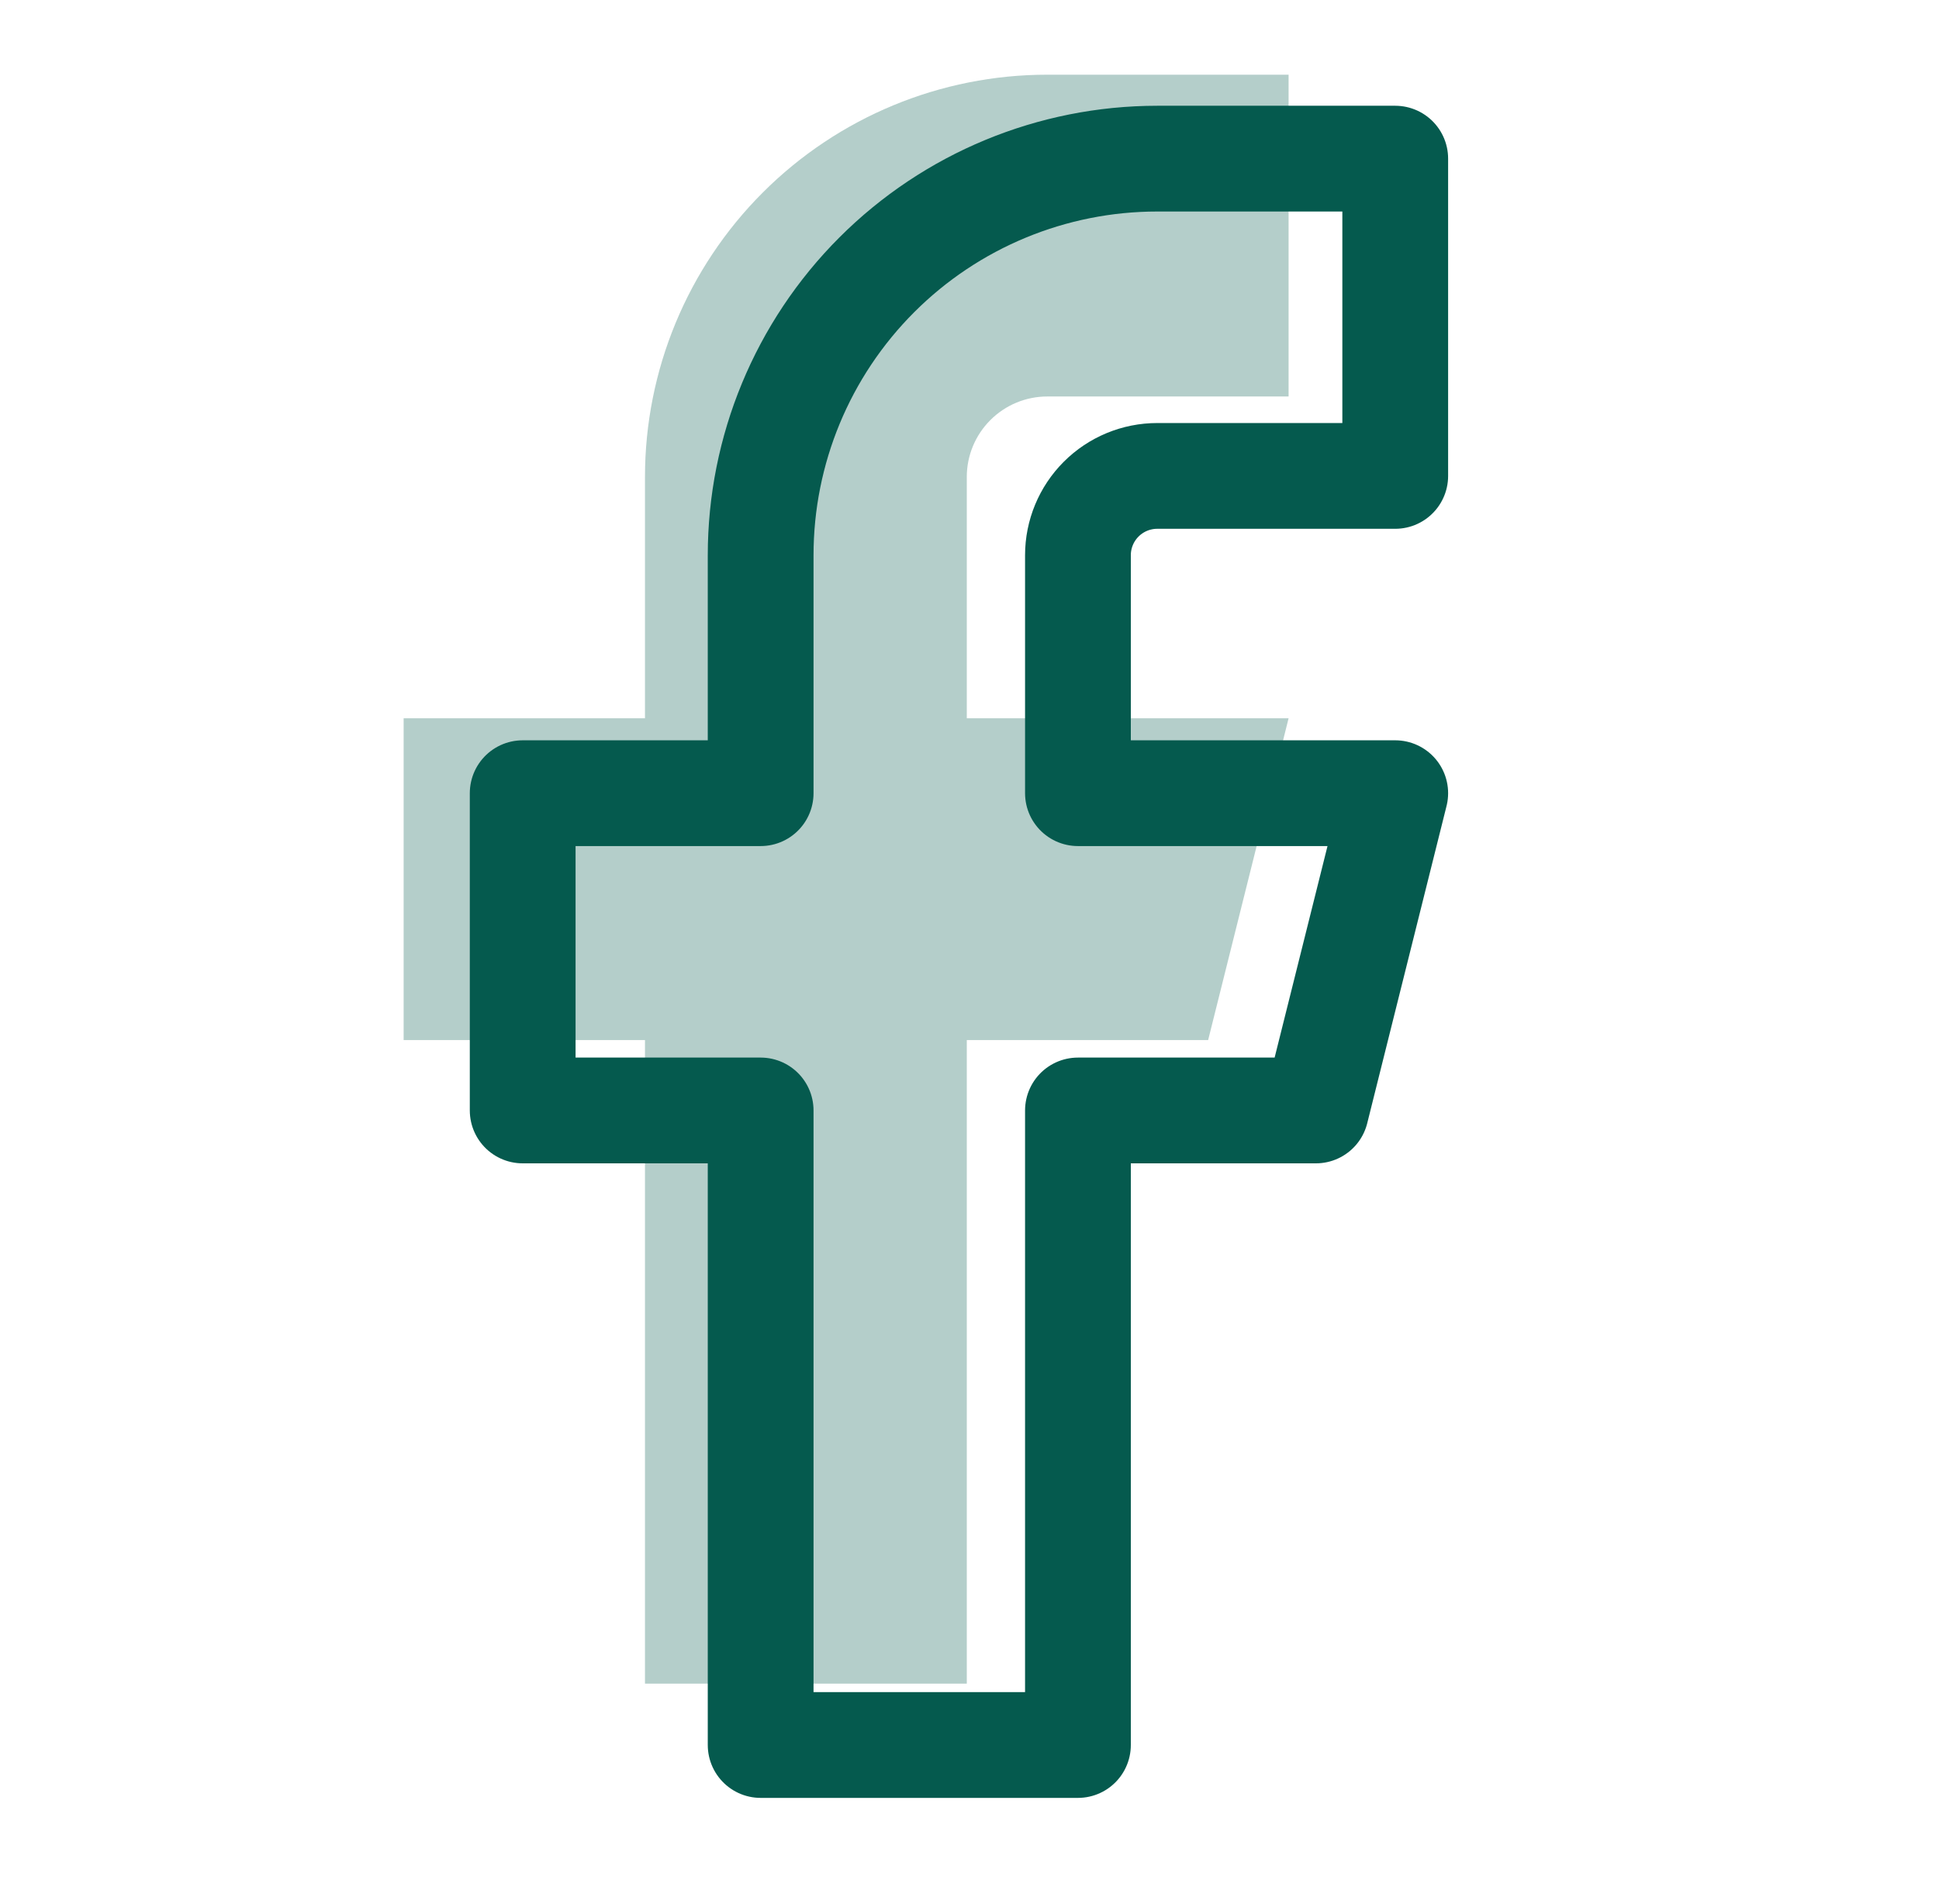 <svg width="55" height="54" viewBox="0 0 55 54" fill="none" xmlns="http://www.w3.org/2000/svg">
<path d="M36.551 2.119H29.705C26.679 2.119 23.777 3.321 21.637 5.461C19.497 7.601 18.295 10.503 18.295 13.529V20.375H11.449V29.503H18.295V47.759H27.423V29.503H34.269L36.551 20.375H27.423V13.529C27.423 12.924 27.664 12.344 28.092 11.916C28.52 11.488 29.1 11.247 29.705 11.247H36.551V2.119Z" fill="#B4CECA"/>
<path d="M39.576 4.5H32.826C29.843 4.5 26.981 5.685 24.871 7.795C22.761 9.905 21.576 12.766 21.576 15.75V22.5H14.826V31.5H21.576V49.5H30.576V31.5H37.326L39.576 22.5H30.576V15.75C30.576 15.153 30.813 14.581 31.235 14.159C31.657 13.737 32.229 13.5 32.826 13.5H39.576V4.5Z" stroke="#055A4E" stroke-width="3" stroke-linecap="round" stroke-linejoin="round"/>
</svg>
